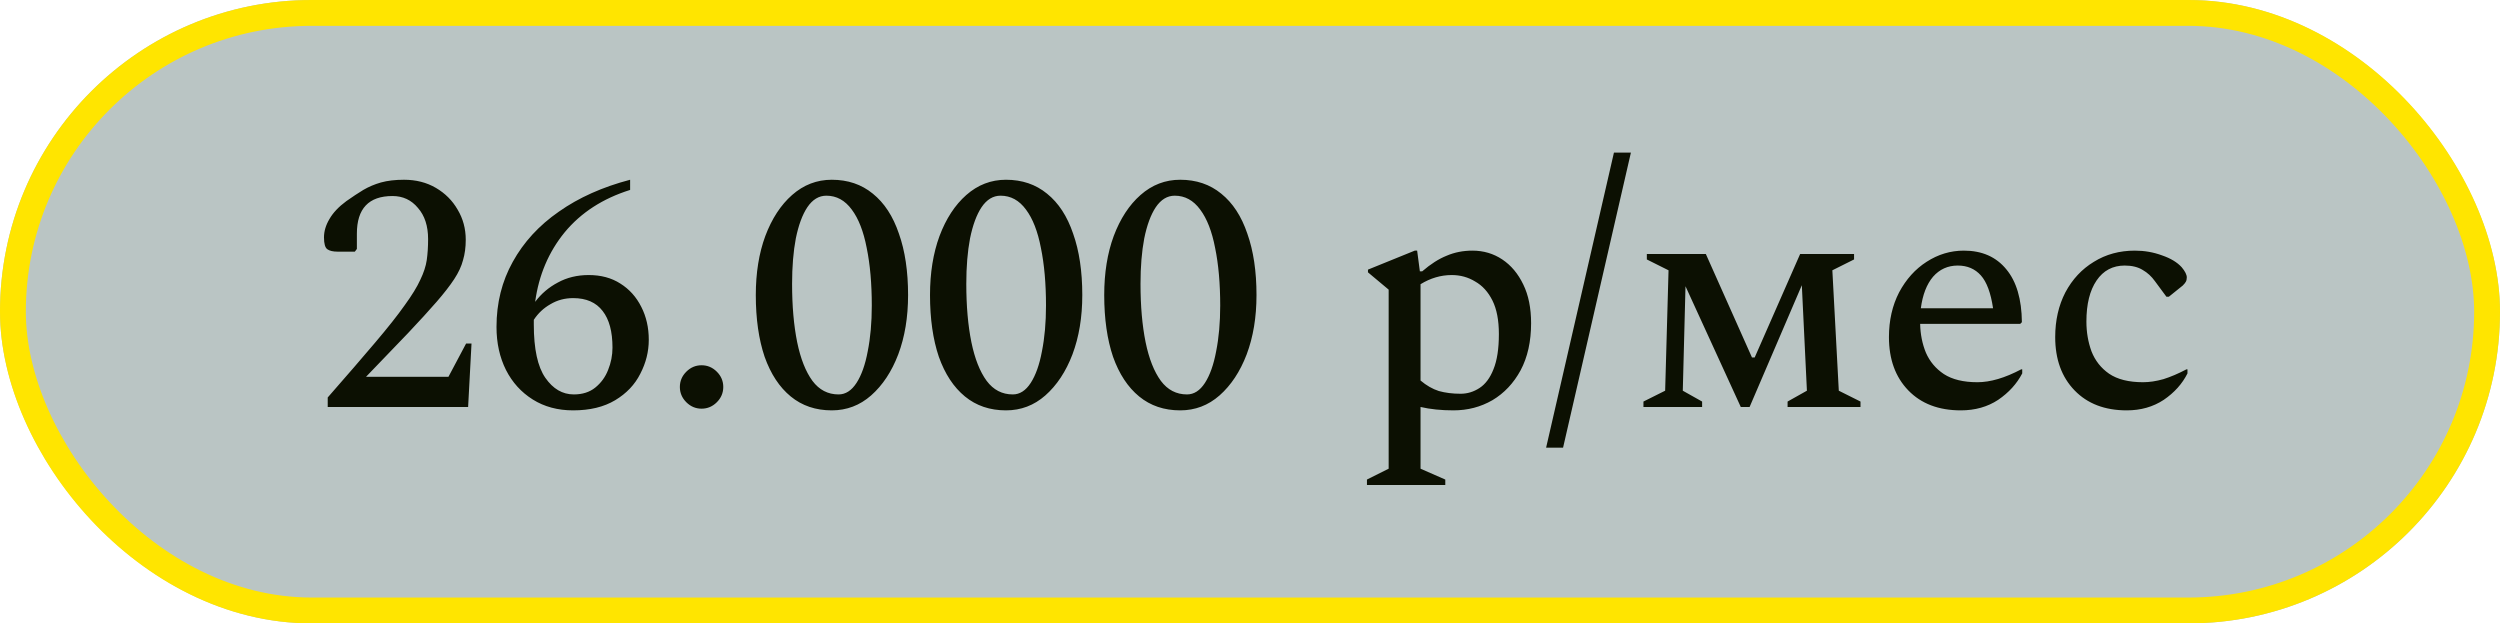 <?xml version="1.0" encoding="UTF-8"?> <svg xmlns="http://www.w3.org/2000/svg" width="774" height="193" viewBox="0 0 774 193" fill="none"> <rect width="774" height="193" rx="96.5" fill="#BAC5C4"></rect> <rect x="4" y="4" width="766" height="185" rx="92.5" stroke="#FFE500" stroke-width="8"></rect> <path d="M101.46 126V123.06C107.41 116.27 112.31 110.6 116.16 106.05C120.08 101.43 123.125 97.58 125.295 94.5C127.535 91.42 129.145 88.795 130.125 86.625C131.175 84.455 131.84 82.425 132.12 80.535C132.4 78.575 132.54 76.405 132.54 74.025C132.54 69.965 131.49 66.745 129.39 64.365C127.36 61.915 124.735 60.69 121.515 60.69C114.165 60.69 110.49 64.575 110.49 72.345V77.07L109.86 77.91H104.505C103.105 77.91 102.055 77.665 101.355 77.175C100.655 76.685 100.305 75.46 100.305 73.5C100.305 71.61 100.865 69.72 101.985 67.83C103.105 65.87 104.855 64.015 107.235 62.265C109.125 60.935 110.875 59.78 112.485 58.8C114.165 57.82 115.985 57.05 117.945 56.49C119.975 55.93 122.355 55.65 125.085 55.65C128.795 55.65 132.085 56.49 134.955 58.17C137.825 59.85 140.065 62.09 141.675 64.89C143.355 67.69 144.195 70.805 144.195 74.235C144.195 76.545 143.915 78.645 143.355 80.535C142.865 82.425 141.955 84.385 140.625 86.415C139.295 88.445 137.475 90.79 135.165 93.45C132.855 96.11 129.915 99.33 126.345 103.11C122.775 106.82 118.435 111.335 113.325 116.655H138.84L144.3 106.365H145.98L144.93 126H101.46ZM177.446 127.05C172.686 127.05 168.521 125.93 164.951 123.69C161.381 121.45 158.616 118.405 156.656 114.555C154.696 110.635 153.716 106.19 153.716 101.22C153.716 93.8 155.396 87.08 158.756 81.06C162.116 74.97 166.876 69.79 173.036 65.52C179.196 61.18 186.546 57.89 195.086 55.65V58.8C186.616 61.46 179.861 65.835 174.821 71.925C169.851 78.015 166.806 85.19 165.686 93.45C167.576 90.93 169.921 88.935 172.721 87.465C175.521 85.925 178.706 85.155 182.276 85.155C186.056 85.155 189.311 86.03 192.041 87.78C194.841 89.53 197.011 91.945 198.551 95.025C200.091 98.035 200.861 101.43 200.861 105.21C200.861 108.85 199.986 112.35 198.236 115.71C196.556 119.07 193.966 121.8 190.466 123.9C186.966 126 182.626 127.05 177.446 127.05ZM165.266 100.485C165.266 108.045 166.456 113.54 168.836 116.97C171.216 120.4 174.156 122.115 177.656 122.115C180.316 122.115 182.521 121.415 184.271 120.015C186.091 118.545 187.421 116.725 188.261 114.555C189.171 112.315 189.626 110.005 189.626 107.625C189.626 102.655 188.611 98.875 186.581 96.285C184.551 93.625 181.506 92.295 177.446 92.295C174.856 92.295 172.511 92.925 170.411 94.185C168.311 95.375 166.596 96.985 165.266 99.015C165.266 99.505 165.266 99.995 165.266 100.485ZM217.206 126.525C215.386 126.525 213.811 125.86 212.481 124.53C211.151 123.2 210.486 121.625 210.486 119.805C210.486 117.985 211.151 116.41 212.481 115.08C213.811 113.75 215.386 113.085 217.206 113.085C219.026 113.085 220.601 113.75 221.931 115.08C223.261 116.41 223.926 117.985 223.926 119.805C223.926 121.625 223.261 123.2 221.931 124.53C220.601 125.86 219.026 126.525 217.206 126.525ZM257.516 127.05C252.546 127.05 248.311 125.615 244.811 122.745C241.311 119.875 238.616 115.78 236.726 110.46C234.906 105.07 233.996 98.7 233.996 91.35C233.996 84.49 234.976 78.4 236.936 73.08C238.966 67.69 241.731 63.455 245.231 60.375C248.801 57.225 252.896 55.65 257.516 55.65C262.486 55.65 266.721 57.085 270.221 59.955C273.791 62.825 276.486 66.955 278.306 72.345C280.196 77.665 281.141 84 281.141 91.35C281.141 98.21 280.126 104.335 278.096 109.725C276.066 115.045 273.266 119.28 269.696 122.43C266.196 125.51 262.136 127.05 257.516 127.05ZM259.616 122.115C261.786 122.115 263.641 120.925 265.181 118.545C266.721 116.165 267.876 112.91 268.646 108.78C269.486 104.58 269.906 99.855 269.906 94.605C269.906 87.815 269.381 81.865 268.331 76.755C267.351 71.645 265.811 67.69 263.711 64.89C261.611 62.02 258.986 60.585 255.836 60.585C253.526 60.585 251.566 61.775 249.956 64.155C248.416 66.465 247.226 69.685 246.386 73.815C245.616 77.875 245.231 82.565 245.231 87.885C245.231 94.745 245.756 100.765 246.806 105.945C247.856 111.055 249.431 115.045 251.531 117.915C253.631 120.715 256.326 122.115 259.616 122.115ZM311.452 127.05C306.482 127.05 302.247 125.615 298.747 122.745C295.247 119.875 292.552 115.78 290.662 110.46C288.842 105.07 287.932 98.7 287.932 91.35C287.932 84.49 288.912 78.4 290.872 73.08C292.902 67.69 295.667 63.455 299.167 60.375C302.737 57.225 306.832 55.65 311.452 55.65C316.422 55.65 320.657 57.085 324.157 59.955C327.727 62.825 330.422 66.955 332.242 72.345C334.132 77.665 335.077 84 335.077 91.35C335.077 98.21 334.062 104.335 332.032 109.725C330.002 115.045 327.202 119.28 323.632 122.43C320.132 125.51 316.072 127.05 311.452 127.05ZM313.552 122.115C315.722 122.115 317.577 120.925 319.117 118.545C320.657 116.165 321.812 112.91 322.582 108.78C323.422 104.58 323.842 99.855 323.842 94.605C323.842 87.815 323.317 81.865 322.267 76.755C321.287 71.645 319.747 67.69 317.647 64.89C315.547 62.02 312.922 60.585 309.772 60.585C307.462 60.585 305.502 61.775 303.892 64.155C302.352 66.465 301.162 69.685 300.322 73.815C299.552 77.875 299.167 82.565 299.167 87.885C299.167 94.745 299.692 100.765 300.742 105.945C301.792 111.055 303.367 115.045 305.467 117.915C307.567 120.715 310.262 122.115 313.552 122.115ZM365.387 127.05C360.417 127.05 356.182 125.615 352.682 122.745C349.182 119.875 346.487 115.78 344.597 110.46C342.777 105.07 341.867 98.7 341.867 91.35C341.867 84.49 342.847 78.4 344.807 73.08C346.837 67.69 349.602 63.455 353.102 60.375C356.672 57.225 360.767 55.65 365.387 55.65C370.357 55.65 374.592 57.085 378.092 59.955C381.662 62.825 384.357 66.955 386.177 72.345C388.067 77.665 389.012 84 389.012 91.35C389.012 98.21 387.997 104.335 385.967 109.725C383.937 115.045 381.137 119.28 377.567 122.43C374.067 125.51 370.007 127.05 365.387 127.05ZM367.487 122.115C369.657 122.115 371.512 120.925 373.052 118.545C374.592 116.165 375.747 112.91 376.517 108.78C377.357 104.58 377.777 99.855 377.777 94.605C377.777 87.815 377.252 81.865 376.202 76.755C375.222 71.645 373.682 67.69 371.582 64.89C369.482 62.02 366.857 60.585 363.707 60.585C361.397 60.585 359.437 61.775 357.827 64.155C356.287 66.465 355.097 69.685 354.257 73.815C353.487 77.875 353.102 82.565 353.102 87.885C353.102 94.745 353.627 100.765 354.677 105.945C355.727 111.055 357.302 115.045 359.402 117.915C361.502 120.715 364.197 122.115 367.487 122.115ZM423.208 150.15V148.47L429.928 145.11V89.67L423.523 84.315V83.475L438.013 77.595H438.748L439.588 84H440.323C442.913 81.76 445.433 80.15 447.883 79.17C450.333 78.12 452.993 77.595 455.863 77.595C459.293 77.595 462.373 78.505 465.103 80.325C467.833 82.145 470.003 84.735 471.613 88.095C473.223 91.385 474.028 95.375 474.028 100.065C474.028 105.735 472.943 110.6 470.773 114.66C468.603 118.65 465.698 121.73 462.058 123.9C458.418 126 454.393 127.05 449.983 127.05C446.203 127.05 442.808 126.7 439.798 126V145.11L447.463 148.47V150.15H423.208ZM449.458 85.155C446.098 85.155 442.878 86.1 439.798 87.99V117.81C441.618 119.35 443.508 120.435 445.468 121.065C447.498 121.625 449.738 121.905 452.188 121.905C454.288 121.905 456.248 121.31 458.068 120.12C459.888 118.93 461.323 117.005 462.373 114.345C463.493 111.615 464.053 107.975 464.053 103.425C464.053 99.155 463.388 95.69 462.058 93.03C460.728 90.37 458.943 88.41 456.703 87.15C454.533 85.82 452.118 85.155 449.458 85.155ZM478.676 138.6L499.676 47.25H504.926L483.926 138.6H478.676ZM516.581 83.685L509.861 80.325V78.645H528.131L542.411 110.67H543.251L557.321 78.645H574.016V80.325L567.296 83.685L569.291 120.96L576.011 124.32V126H553.436V124.32L559.421 120.96L557.846 88.305L541.676 126H538.946L521.831 88.62L520.991 120.96L526.976 124.32V126H508.811V124.32L515.531 120.96L516.581 83.685ZM607.077 127.05C600.217 127.05 594.792 124.985 590.802 120.855C586.812 116.725 584.817 111.23 584.817 104.37C584.817 99.19 585.867 94.57 587.967 90.51C590.137 86.45 592.972 83.3 596.472 81.06C600.042 78.75 603.892 77.595 608.022 77.595C613.622 77.595 617.997 79.52 621.147 83.37C624.297 87.15 625.907 92.61 625.977 99.75L625.452 100.275H594.477C594.547 103.495 595.142 106.47 596.262 109.2C597.452 111.93 599.307 114.135 601.827 115.815C604.417 117.495 607.882 118.335 612.222 118.335C616.212 118.335 620.727 117.005 625.767 114.345H626.082V115.605C624.402 118.825 621.917 121.555 618.627 123.795C615.337 125.965 611.487 127.05 607.077 127.05ZM606.132 82.215C603.052 82.215 600.497 83.37 598.467 85.68C596.507 87.99 595.247 91.245 594.687 95.445H617.052C616.352 90.685 615.092 87.29 613.272 85.26C611.452 83.23 609.072 82.215 606.132 82.215ZM658.446 127.05C651.656 127.05 646.266 124.985 642.276 120.855C638.286 116.725 636.291 111.23 636.291 104.37C636.291 99.19 637.341 94.57 639.441 90.51C641.611 86.45 644.551 83.3 648.261 81.06C651.971 78.75 656.206 77.595 660.966 77.595C663.906 77.595 666.706 78.085 669.366 79.065C672.026 79.975 674.056 81.2 675.456 82.74C676.506 84 677.031 85.05 677.031 85.89C677.031 86.45 676.926 86.905 676.716 87.255C676.576 87.535 676.261 87.92 675.771 88.41L671.466 91.875H670.731L667.161 87.045C666.111 85.575 664.851 84.42 663.381 83.58C661.911 82.67 660.056 82.215 657.816 82.215C654.106 82.215 651.201 83.755 649.101 86.835C647.001 89.915 645.951 94.15 645.951 99.54C645.951 102.83 646.476 105.91 647.526 108.78C648.646 111.65 650.466 113.96 652.986 115.71C655.576 117.46 659.076 118.335 663.486 118.335C665.446 118.335 667.546 118.02 669.786 117.39C672.026 116.69 674.406 115.675 676.926 114.345H677.241V115.605C675.631 118.825 673.181 121.555 669.891 123.795C666.601 125.965 662.786 127.05 658.446 127.05Z" fill="#0C1002"></path> </svg> 